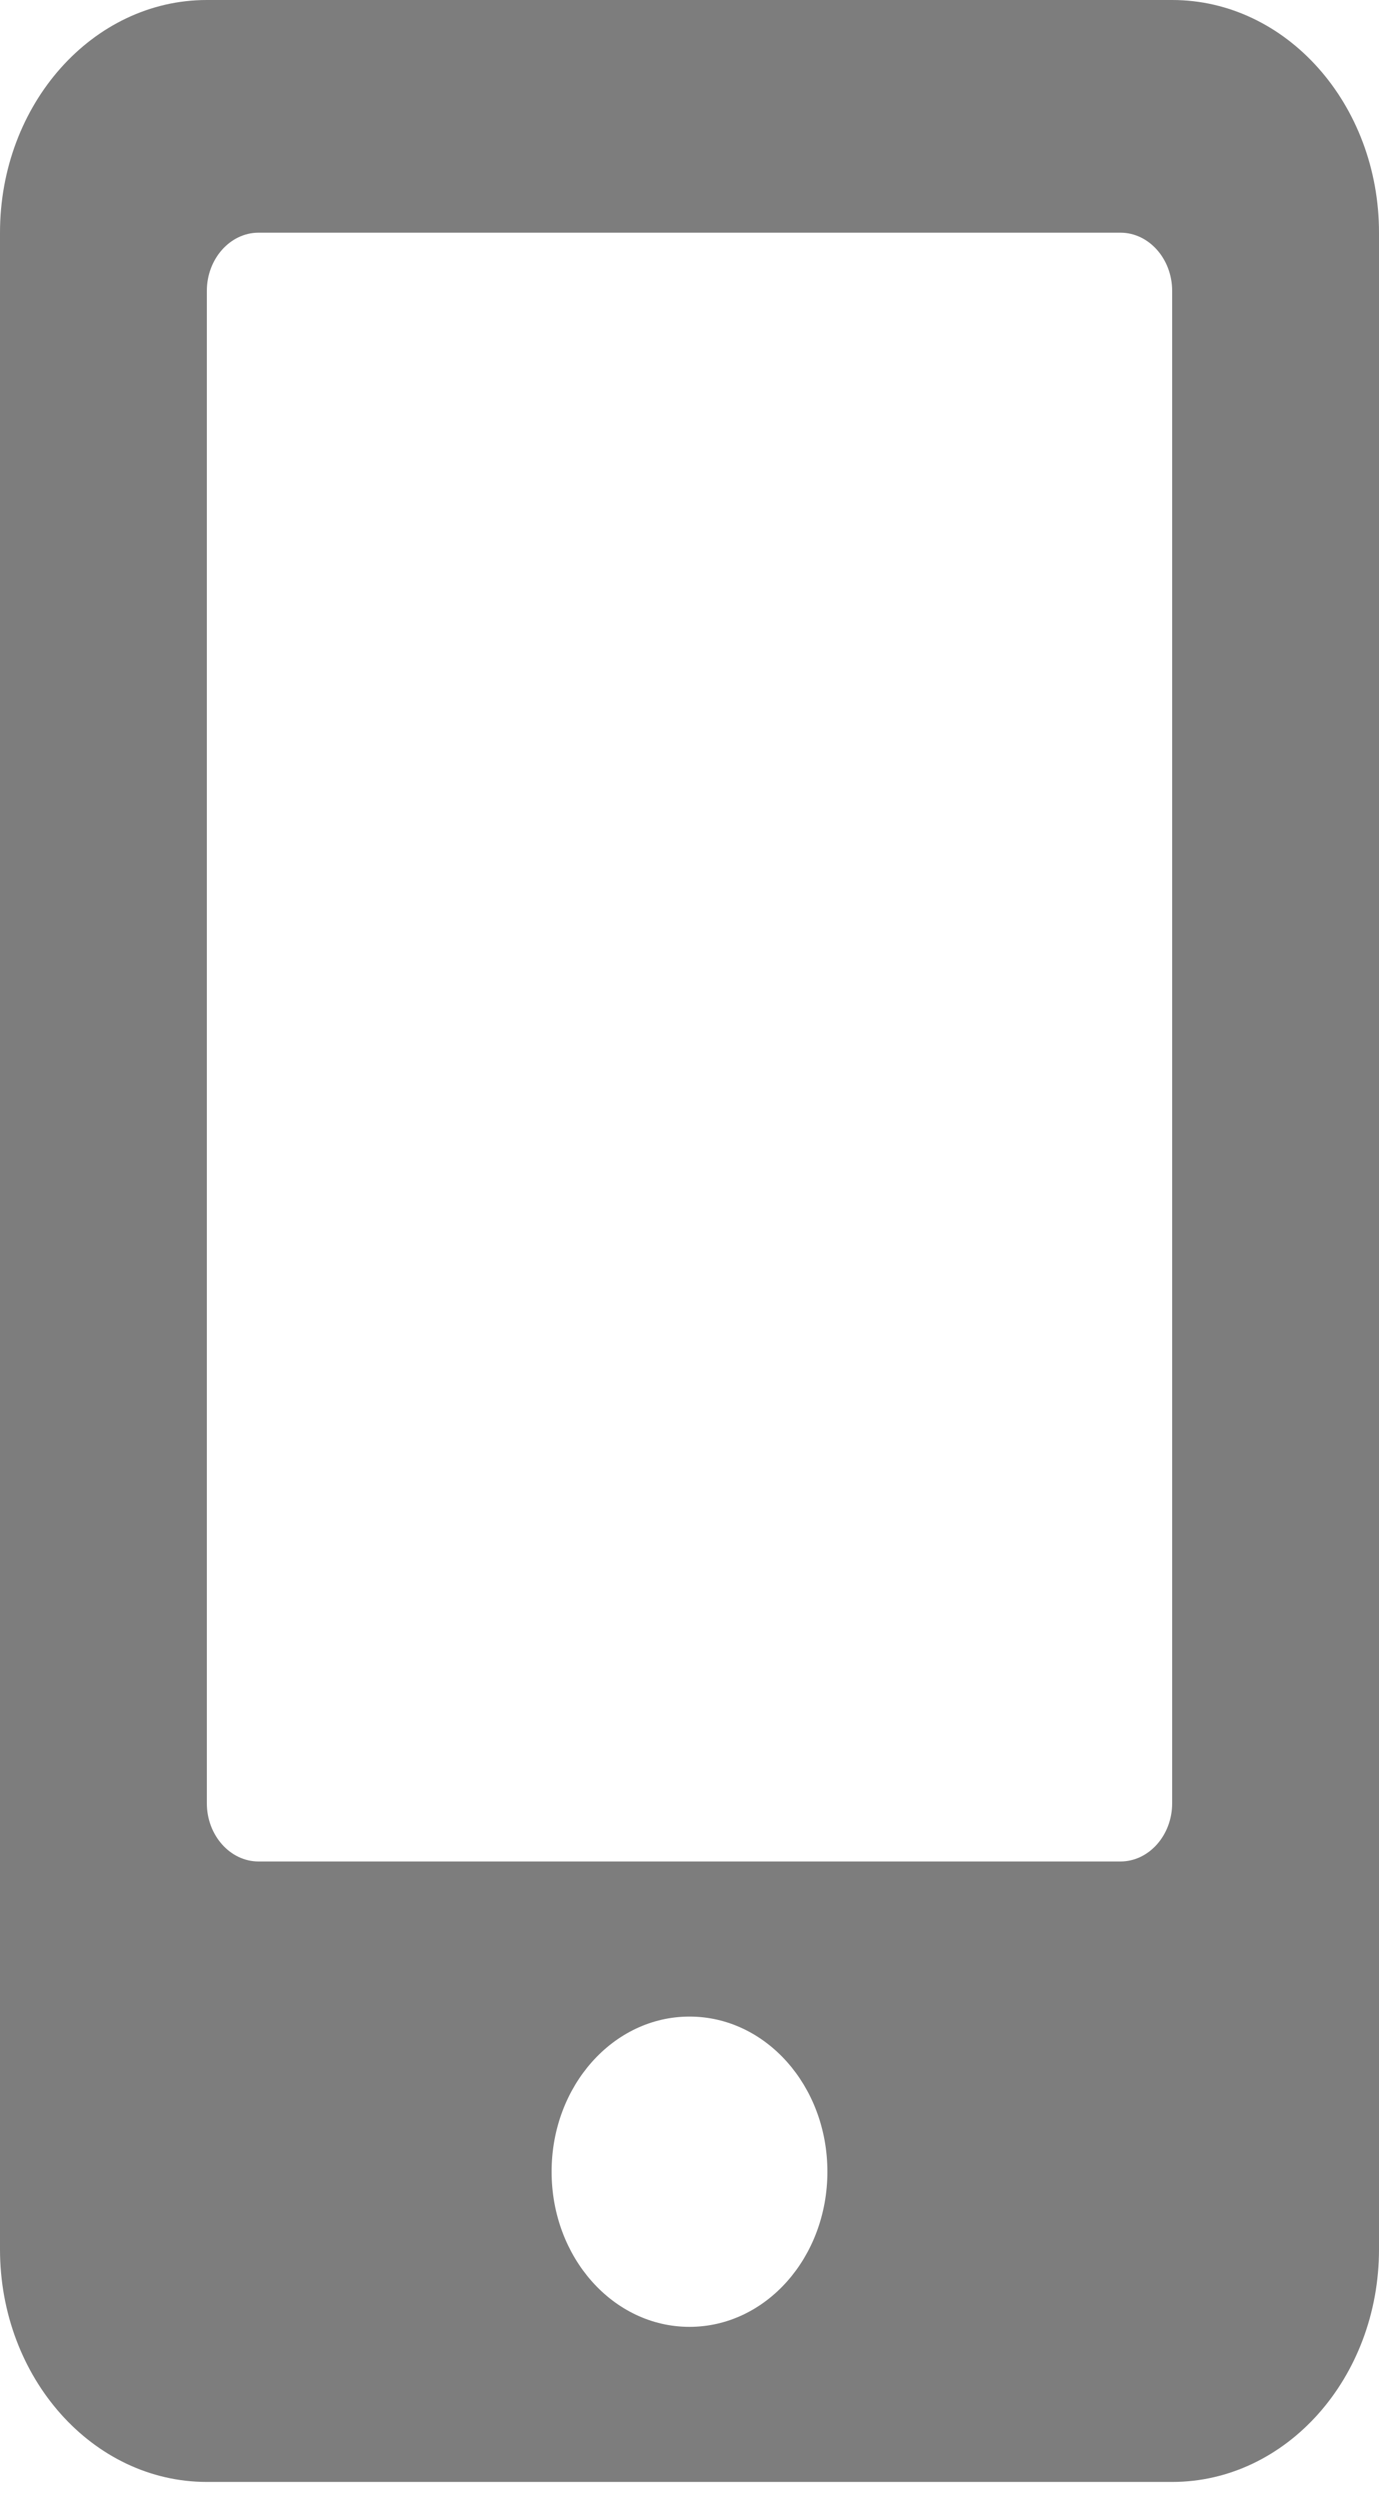 <svg width="16" height="29" viewBox="0 0 16 29" fill="none" xmlns="http://www.w3.org/2000/svg">
<path d="M13.6 0H2.4C1.075 0 0 1.209 0 2.699V26.09C0 27.58 1.075 28.789 2.4 28.789H13.6C14.925 28.789 16 27.58 16 26.09V2.699C16 1.209 14.925 0 13.6 0ZM8 26.99C7.115 26.99 6.4 26.186 6.4 25.19C6.4 24.195 7.115 23.391 8 23.391C8.885 23.391 9.6 24.195 9.6 25.19C9.6 26.186 8.885 26.99 8 26.99ZM13.6 20.917C13.6 21.288 13.33 21.592 13 21.592H3C2.67 21.592 2.4 21.288 2.4 20.917V3.374C2.4 3.003 2.67 2.699 3 2.699H13C13.33 2.699 13.6 3.003 13.6 3.374V20.917Z" fill="#7D7D7D"/>
</svg>
